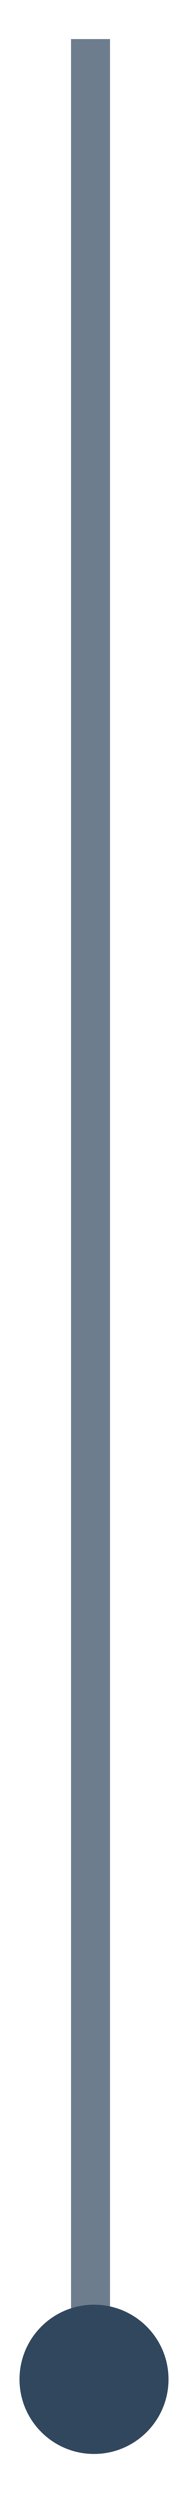 <svg fill="none" height="128" viewBox="0 0 10 128" width="10" xmlns="http://www.w3.org/2000/svg" xmlns:xlink="http://www.w3.org/1999/xlink"><linearGradient id="a" gradientUnits="userSpaceOnUse" x1="377.642" x2="306.064" y1="88.018" y2="-111.011"><stop offset="0" stop-color="#fff"/><stop offset=".38" stop-color="#fff" stop-opacity=".98"/><stop offset=".52" stop-color="#fff" stop-opacity=".922"/><stop offset=".62" stop-color="#fff" stop-opacity=".828"/><stop offset=".7" stop-color="#fff" stop-opacity=".689"/><stop offset=".77" stop-color="#dfe3e8" stop-opacity=".533"/><stop offset=".83" stop-color="#fff" stop-opacity=".372"/><stop offset=".88" stop-color="#fff" stop-opacity=".221"/><stop offset=".93" stop-color="#fff" stop-opacity=".09"/><stop offset=".98" stop-color="#fff" stop-opacity=".014"/><stop offset="1" stop-color="#fff" stop-opacity="0"/></linearGradient><path d="m3.642 122h2l0-120h-2z" fill="#31475e" fill-opacity=".7"/><path d="m4.821 118c-2.11 0-3.821 1.711-3.821 3.821 0 2.111 1.711 3.822 3.821 3.822s3.821-1.711 3.821-3.822c0-2.11-1.711-3.821-3.821-3.821z" fill="#31475e"/></svg>